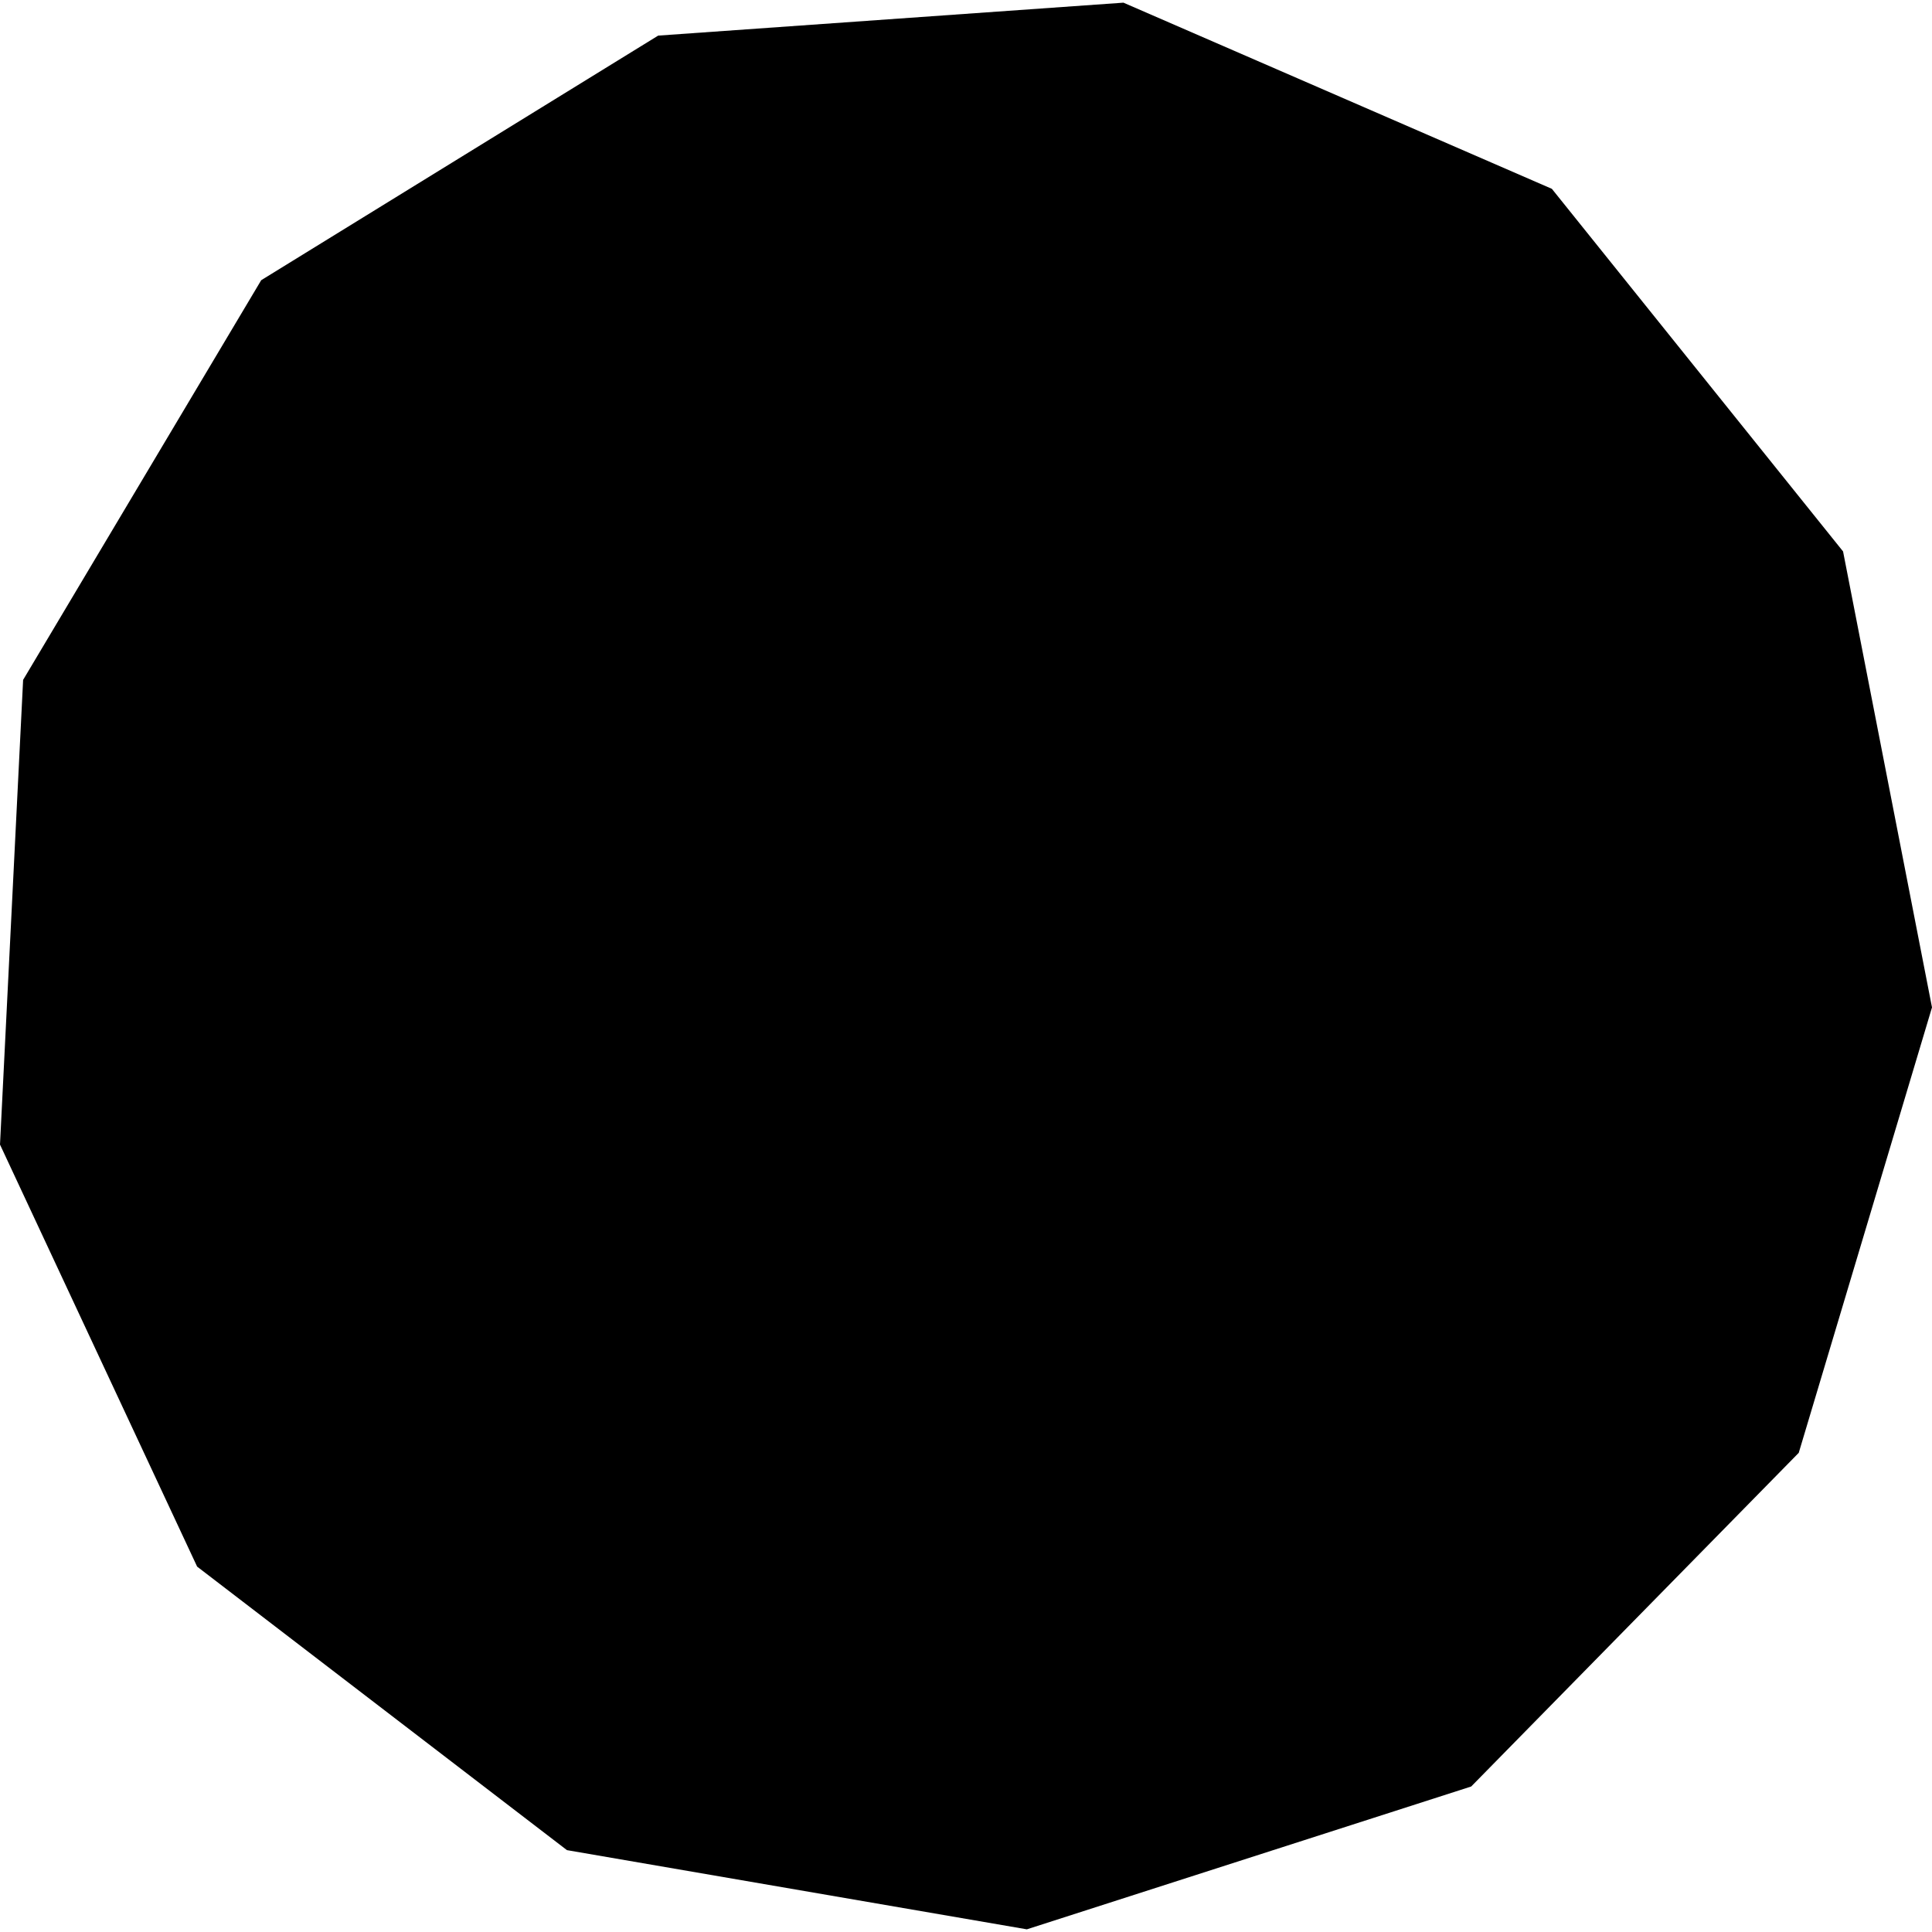 <?xml version="1.0" encoding="utf-8" standalone="no"?>
<!DOCTYPE svg PUBLIC "-//W3C//DTD SVG 1.1//EN"
  "http://www.w3.org/Graphics/SVG/1.1/DTD/svg11.dtd">
<!-- Created with matplotlib (https://matplotlib.org/) -->
<svg height="288pt" version="1.1" viewBox="0 0 288 288" width="288pt" xmlns="http://www.w3.org/2000/svg" xmlns:xlink="http://www.w3.org/1999/xlink">
 <defs>
  <style type="text/css">
*{stroke-linecap:butt;stroke-linejoin:round;}
  </style>
 </defs>
 <g id="figure_1">
  <g id="patch_1">
   <path d="M 0 288 
L 288 288 
L 288 0 
L 0 0 
z
" style="fill:none;opacity:0;"/>
  </g>
  <g id="axes_1">
   <g id="PatchCollection_1">
    <path clip-path="url(#p069fc9d32c)" d="M 0 170.62 
L 3.446 101.348 
L 38.938 41.769 
L 98.113 5.308 
L 167.471 0.398 
L 231.335 28.149 
L 274.742 82.2 
L 288 150.173 
L 268.136 216.57 
L 219.309 266.31 
L 153.07 287.602 
L 84.514 275.797 
L 29.386 233.533 
L 0 170.62 
"/>
   </g>
  </g>
 </g>
 <defs>
  <clipPath id="p069fc9d32c">
   <rect height="287.203" width="288" x="0" y="0.398"/>
  </clipPath>
 </defs>
</svg>
